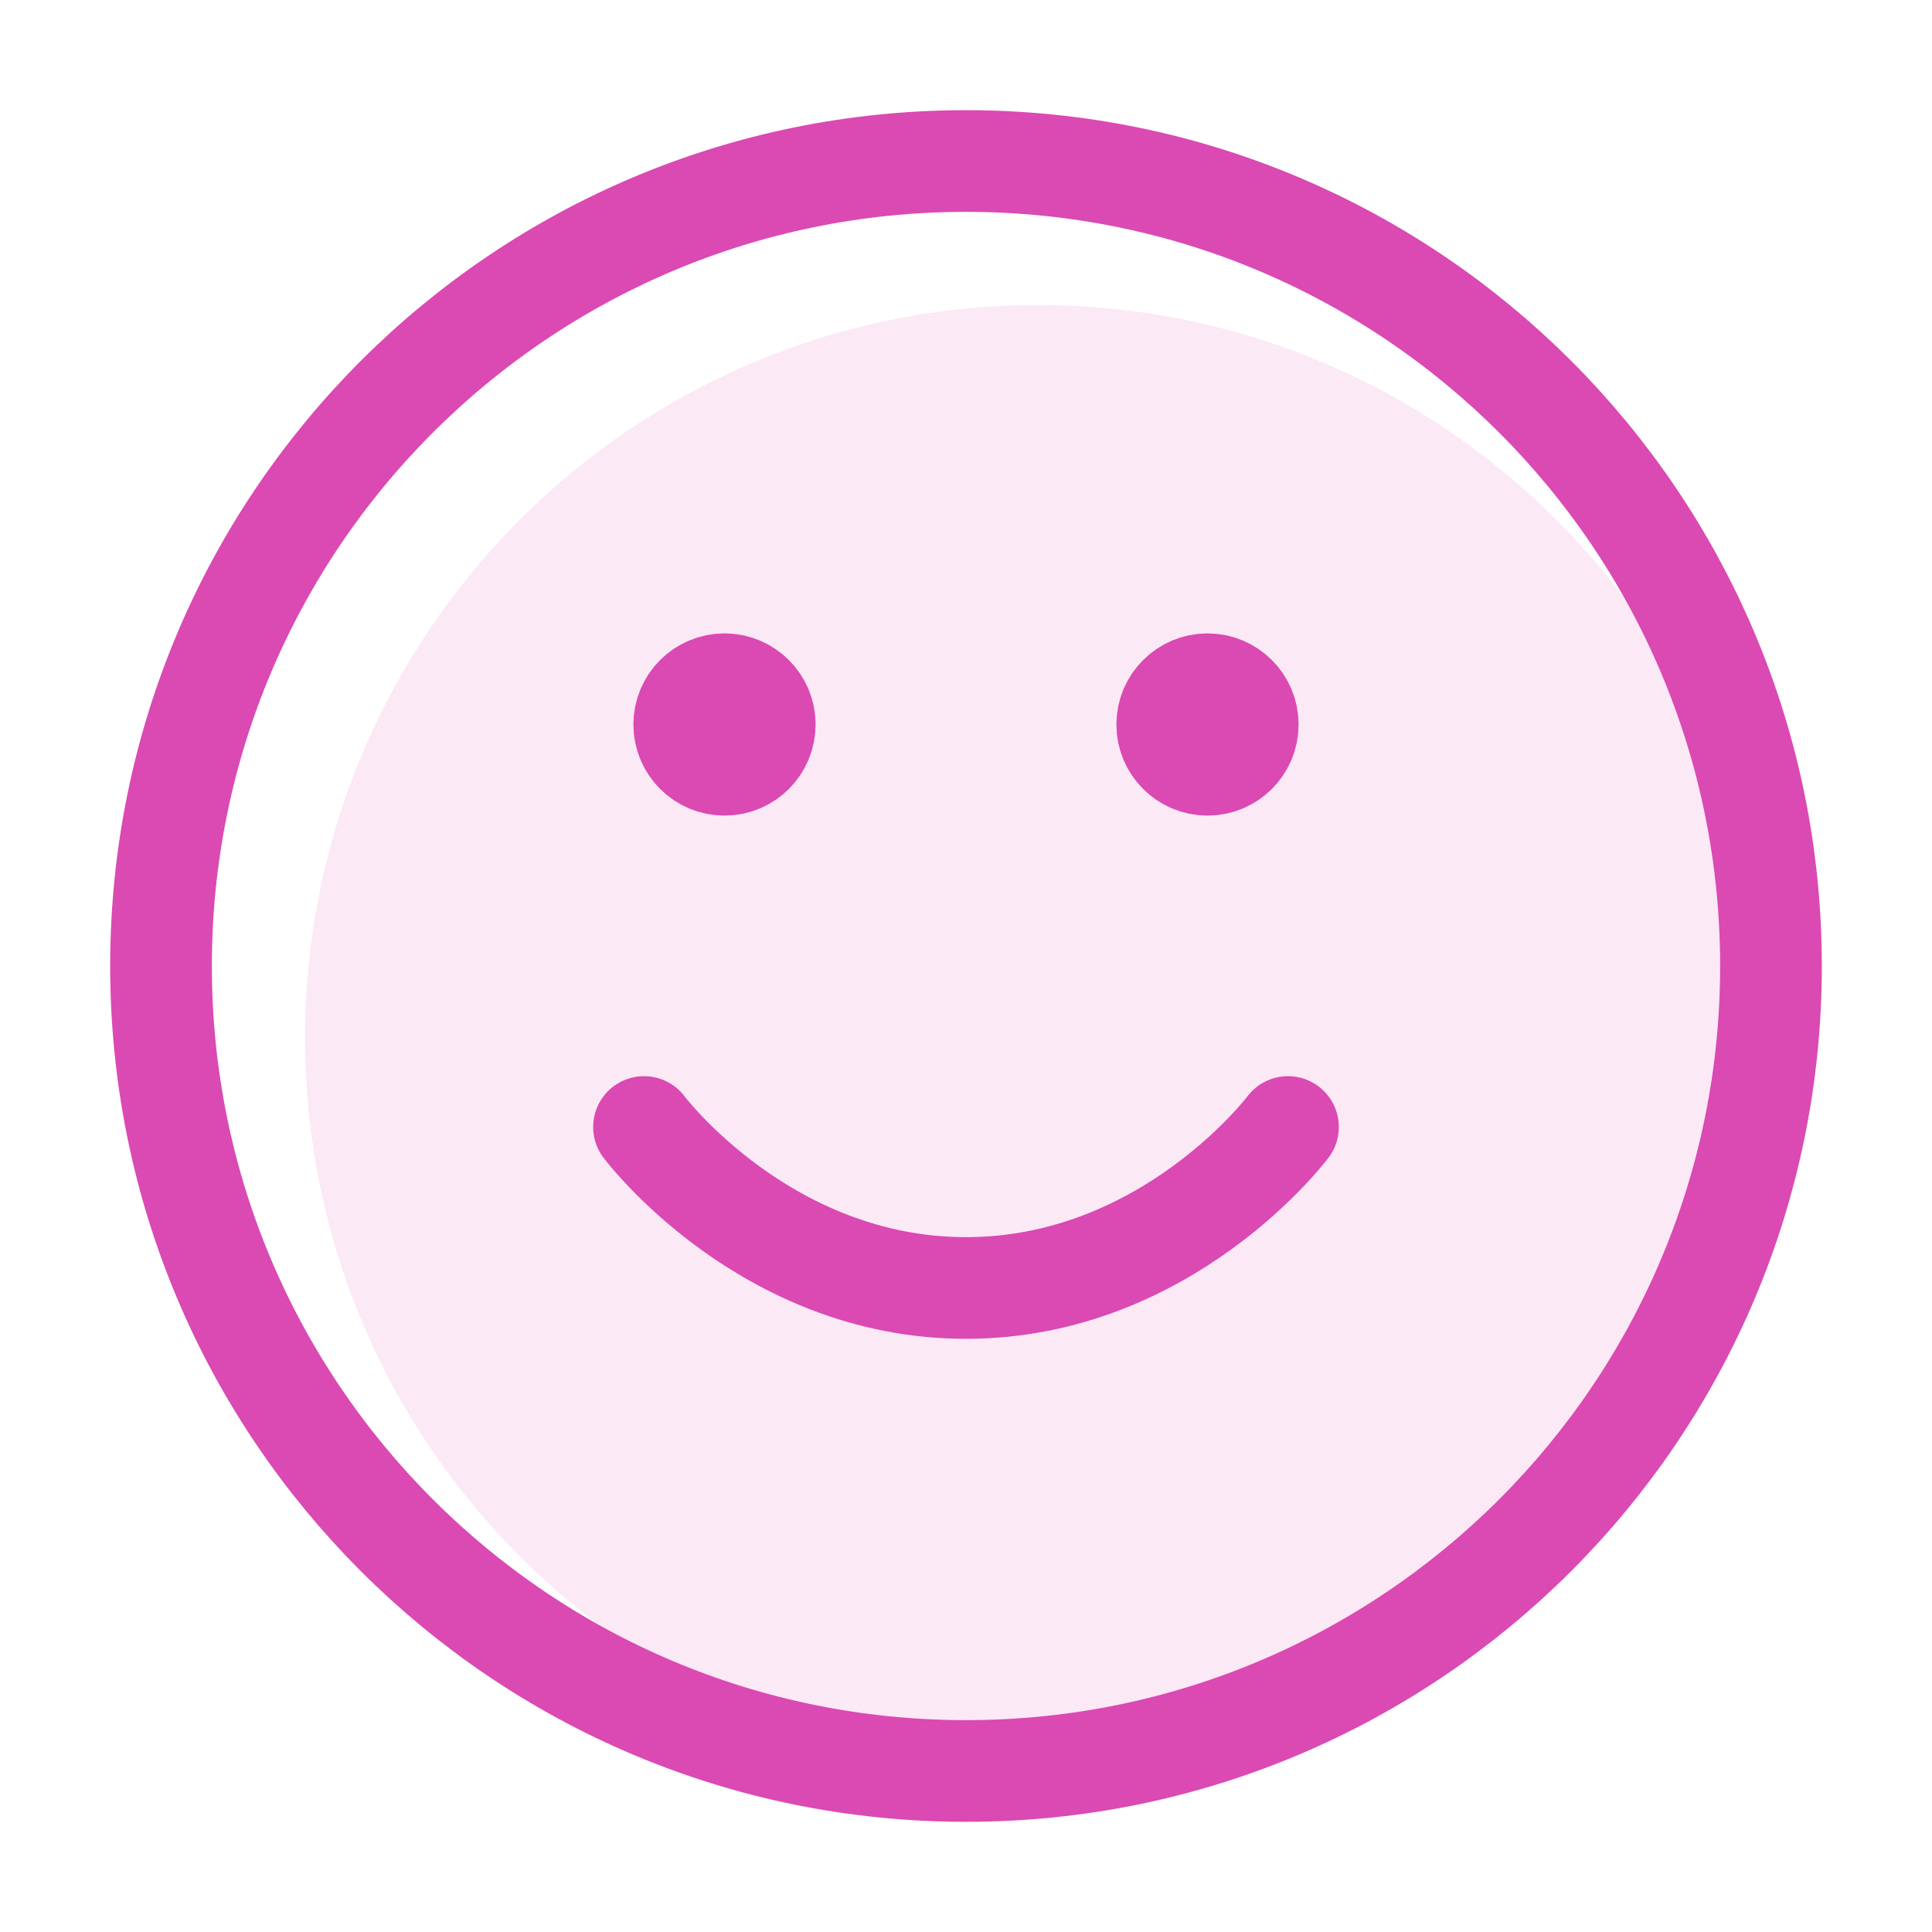 <svg width="38" height="38" viewBox="0 0 38 38" fill="none" xmlns="http://www.w3.org/2000/svg">
<path opacity="0.12" d="M20.417 34.833C28.379 34.833 34.833 28.379 34.833 20.417C34.833 12.455 28.379 6 20.417 6C12.454 6 6 12.455 6 20.417C6 28.379 12.454 34.833 20.417 34.833Z" fill="#DB49B3"/>
<path d="M12.667 22.167C12.667 22.167 15.042 25.333 19 25.333C22.958 25.333 25.333 22.167 25.333 22.167M23.75 14.25H23.766M14.25 14.25H14.266M34.833 19C34.833 27.744 27.744 34.833 19 34.833C10.255 34.833 3.167 27.744 3.167 19C3.167 10.255 10.255 3.167 19 3.167C27.744 3.167 34.833 10.255 34.833 19ZM24.542 14.25C24.542 14.687 24.187 15.042 23.75 15.042C23.313 15.042 22.958 14.687 22.958 14.25C22.958 13.813 23.313 13.458 23.75 13.458C24.187 13.458 24.542 13.813 24.542 14.25ZM15.042 14.25C15.042 14.687 14.687 15.042 14.25 15.042C13.813 15.042 13.458 14.687 13.458 14.25C13.458 13.813 13.813 13.458 14.25 13.458C14.687 13.458 15.042 13.813 15.042 14.25Z" stroke="#DB49B3" stroke-width="2" stroke-linecap="round" stroke-linejoin="round"/>
</svg>
